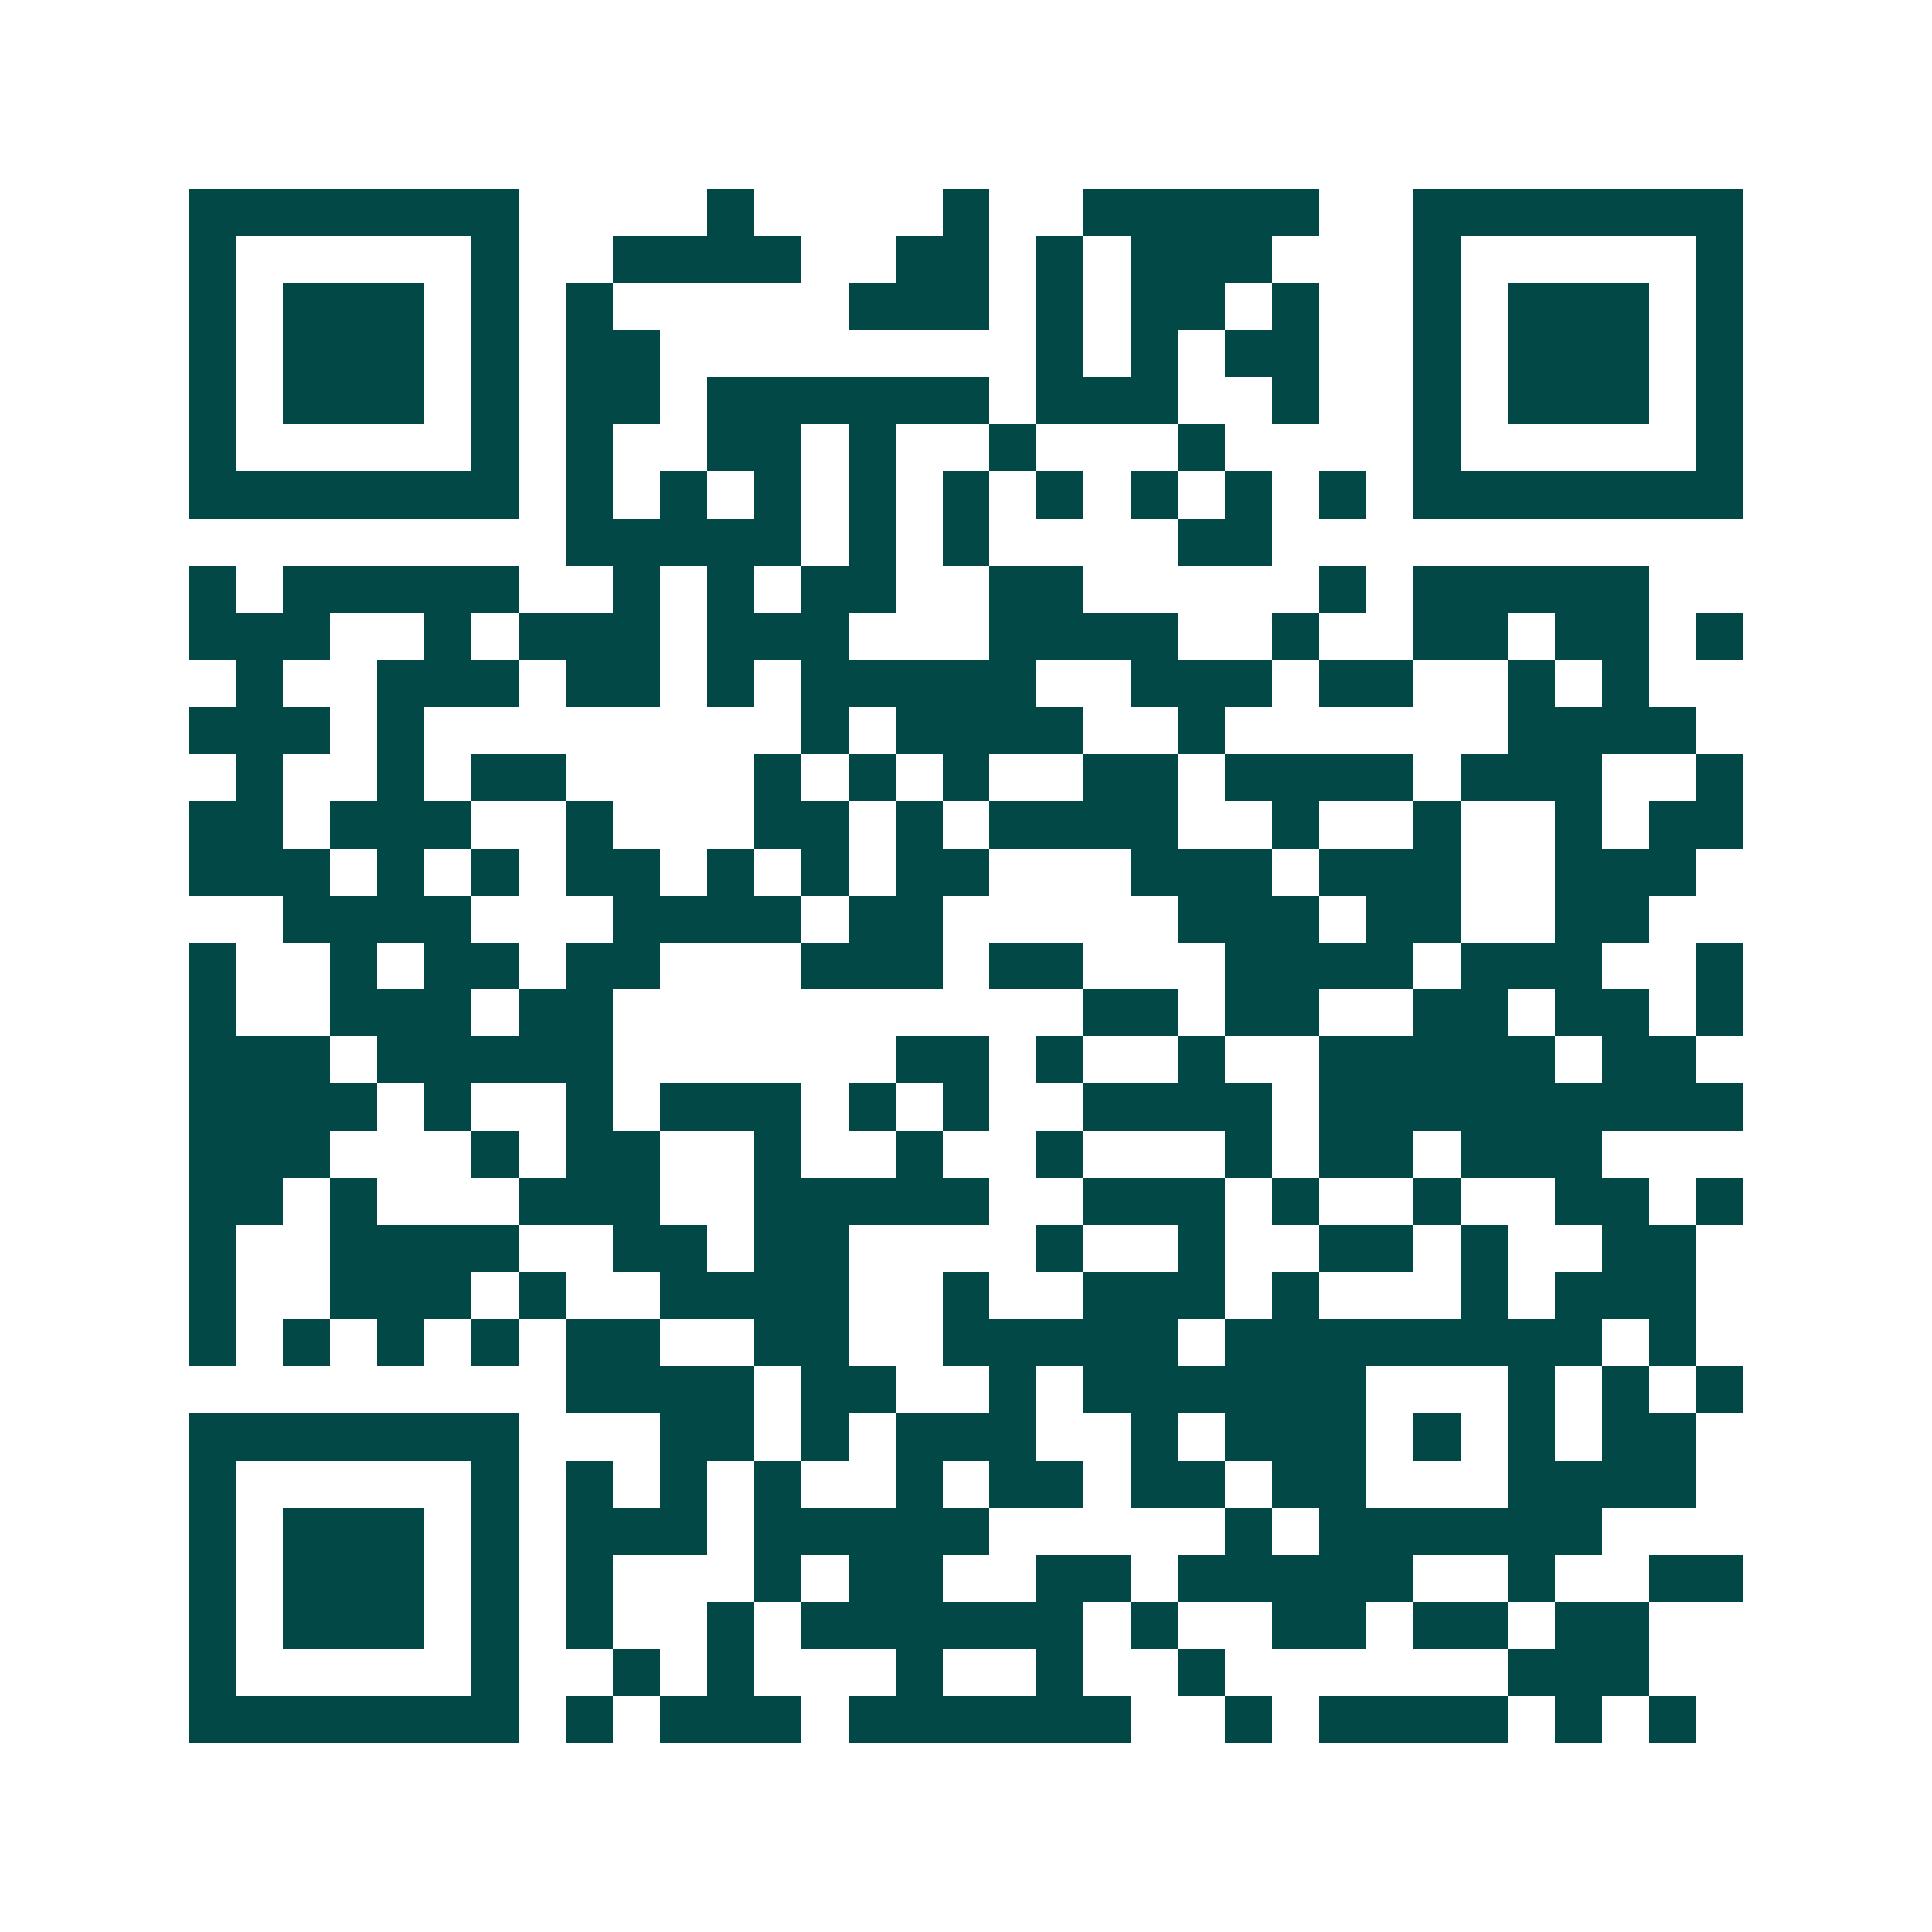 <svg xmlns="http://www.w3.org/2000/svg" width="200" height="200" viewBox="0 0 41 41" shape-rendering="crispEdges"><path fill="#ffffff" d="M0 0h41v41H0z"/><path stroke="#014847" d="M4 4.5h7m4 0h1m4 0h1m2 0h5m2 0h7M4 5.5h1m5 0h1m2 0h4m2 0h2m1 0h1m1 0h3m3 0h1m5 0h1M4 6.5h1m1 0h3m1 0h1m1 0h1m5 0h3m1 0h1m1 0h2m1 0h1m2 0h1m1 0h3m1 0h1M4 7.5h1m1 0h3m1 0h1m1 0h2m8 0h1m1 0h1m1 0h2m2 0h1m1 0h3m1 0h1M4 8.5h1m1 0h3m1 0h1m1 0h2m1 0h6m1 0h3m2 0h1m2 0h1m1 0h3m1 0h1M4 9.5h1m5 0h1m1 0h1m2 0h2m1 0h1m2 0h1m3 0h1m4 0h1m5 0h1M4 10.5h7m1 0h1m1 0h1m1 0h1m1 0h1m1 0h1m1 0h1m1 0h1m1 0h1m1 0h1m1 0h7M12 11.5h5m1 0h1m1 0h1m4 0h2M4 12.5h1m1 0h5m2 0h1m1 0h1m1 0h2m2 0h2m5 0h1m1 0h5M4 13.5h3m2 0h1m1 0h3m1 0h3m3 0h4m2 0h1m2 0h2m1 0h2m1 0h1M5 14.5h1m2 0h3m1 0h2m1 0h1m1 0h5m2 0h3m1 0h2m2 0h1m1 0h1M4 15.5h3m1 0h1m8 0h1m1 0h4m2 0h1m6 0h4M5 16.5h1m2 0h1m1 0h2m4 0h1m1 0h1m1 0h1m2 0h2m1 0h4m1 0h3m2 0h1M4 17.5h2m1 0h3m2 0h1m3 0h2m1 0h1m1 0h4m2 0h1m2 0h1m2 0h1m1 0h2M4 18.5h3m1 0h1m1 0h1m1 0h2m1 0h1m1 0h1m1 0h2m3 0h3m1 0h3m2 0h3M6 19.5h4m3 0h4m1 0h2m5 0h3m1 0h2m2 0h2M4 20.5h1m2 0h1m1 0h2m1 0h2m3 0h3m1 0h2m3 0h4m1 0h3m2 0h1M4 21.5h1m2 0h3m1 0h2m10 0h2m1 0h2m2 0h2m1 0h2m1 0h1M4 22.5h3m1 0h5m6 0h2m1 0h1m2 0h1m2 0h5m1 0h2M4 23.5h4m1 0h1m2 0h1m1 0h3m1 0h1m1 0h1m2 0h4m1 0h9M4 24.5h3m3 0h1m1 0h2m2 0h1m2 0h1m2 0h1m3 0h1m1 0h2m1 0h3M4 25.5h2m1 0h1m3 0h3m2 0h5m2 0h3m1 0h1m2 0h1m2 0h2m1 0h1M4 26.5h1m2 0h4m2 0h2m1 0h2m4 0h1m2 0h1m2 0h2m1 0h1m2 0h2M4 27.5h1m2 0h3m1 0h1m2 0h4m2 0h1m2 0h3m1 0h1m3 0h1m1 0h3M4 28.5h1m1 0h1m1 0h1m1 0h1m1 0h2m2 0h2m2 0h5m1 0h8m1 0h1M12 29.5h4m1 0h2m2 0h1m1 0h6m3 0h1m1 0h1m1 0h1M4 30.5h7m3 0h2m1 0h1m1 0h3m2 0h1m1 0h3m1 0h1m1 0h1m1 0h2M4 31.5h1m5 0h1m1 0h1m1 0h1m1 0h1m2 0h1m1 0h2m1 0h2m1 0h2m3 0h4M4 32.5h1m1 0h3m1 0h1m1 0h3m1 0h5m5 0h1m1 0h6M4 33.5h1m1 0h3m1 0h1m1 0h1m3 0h1m1 0h2m2 0h2m1 0h5m2 0h1m2 0h2M4 34.5h1m1 0h3m1 0h1m1 0h1m2 0h1m1 0h6m1 0h1m2 0h2m1 0h2m1 0h2M4 35.5h1m5 0h1m2 0h1m1 0h1m3 0h1m2 0h1m2 0h1m6 0h3M4 36.5h7m1 0h1m1 0h3m1 0h6m2 0h1m1 0h4m1 0h1m1 0h1"/></svg>
